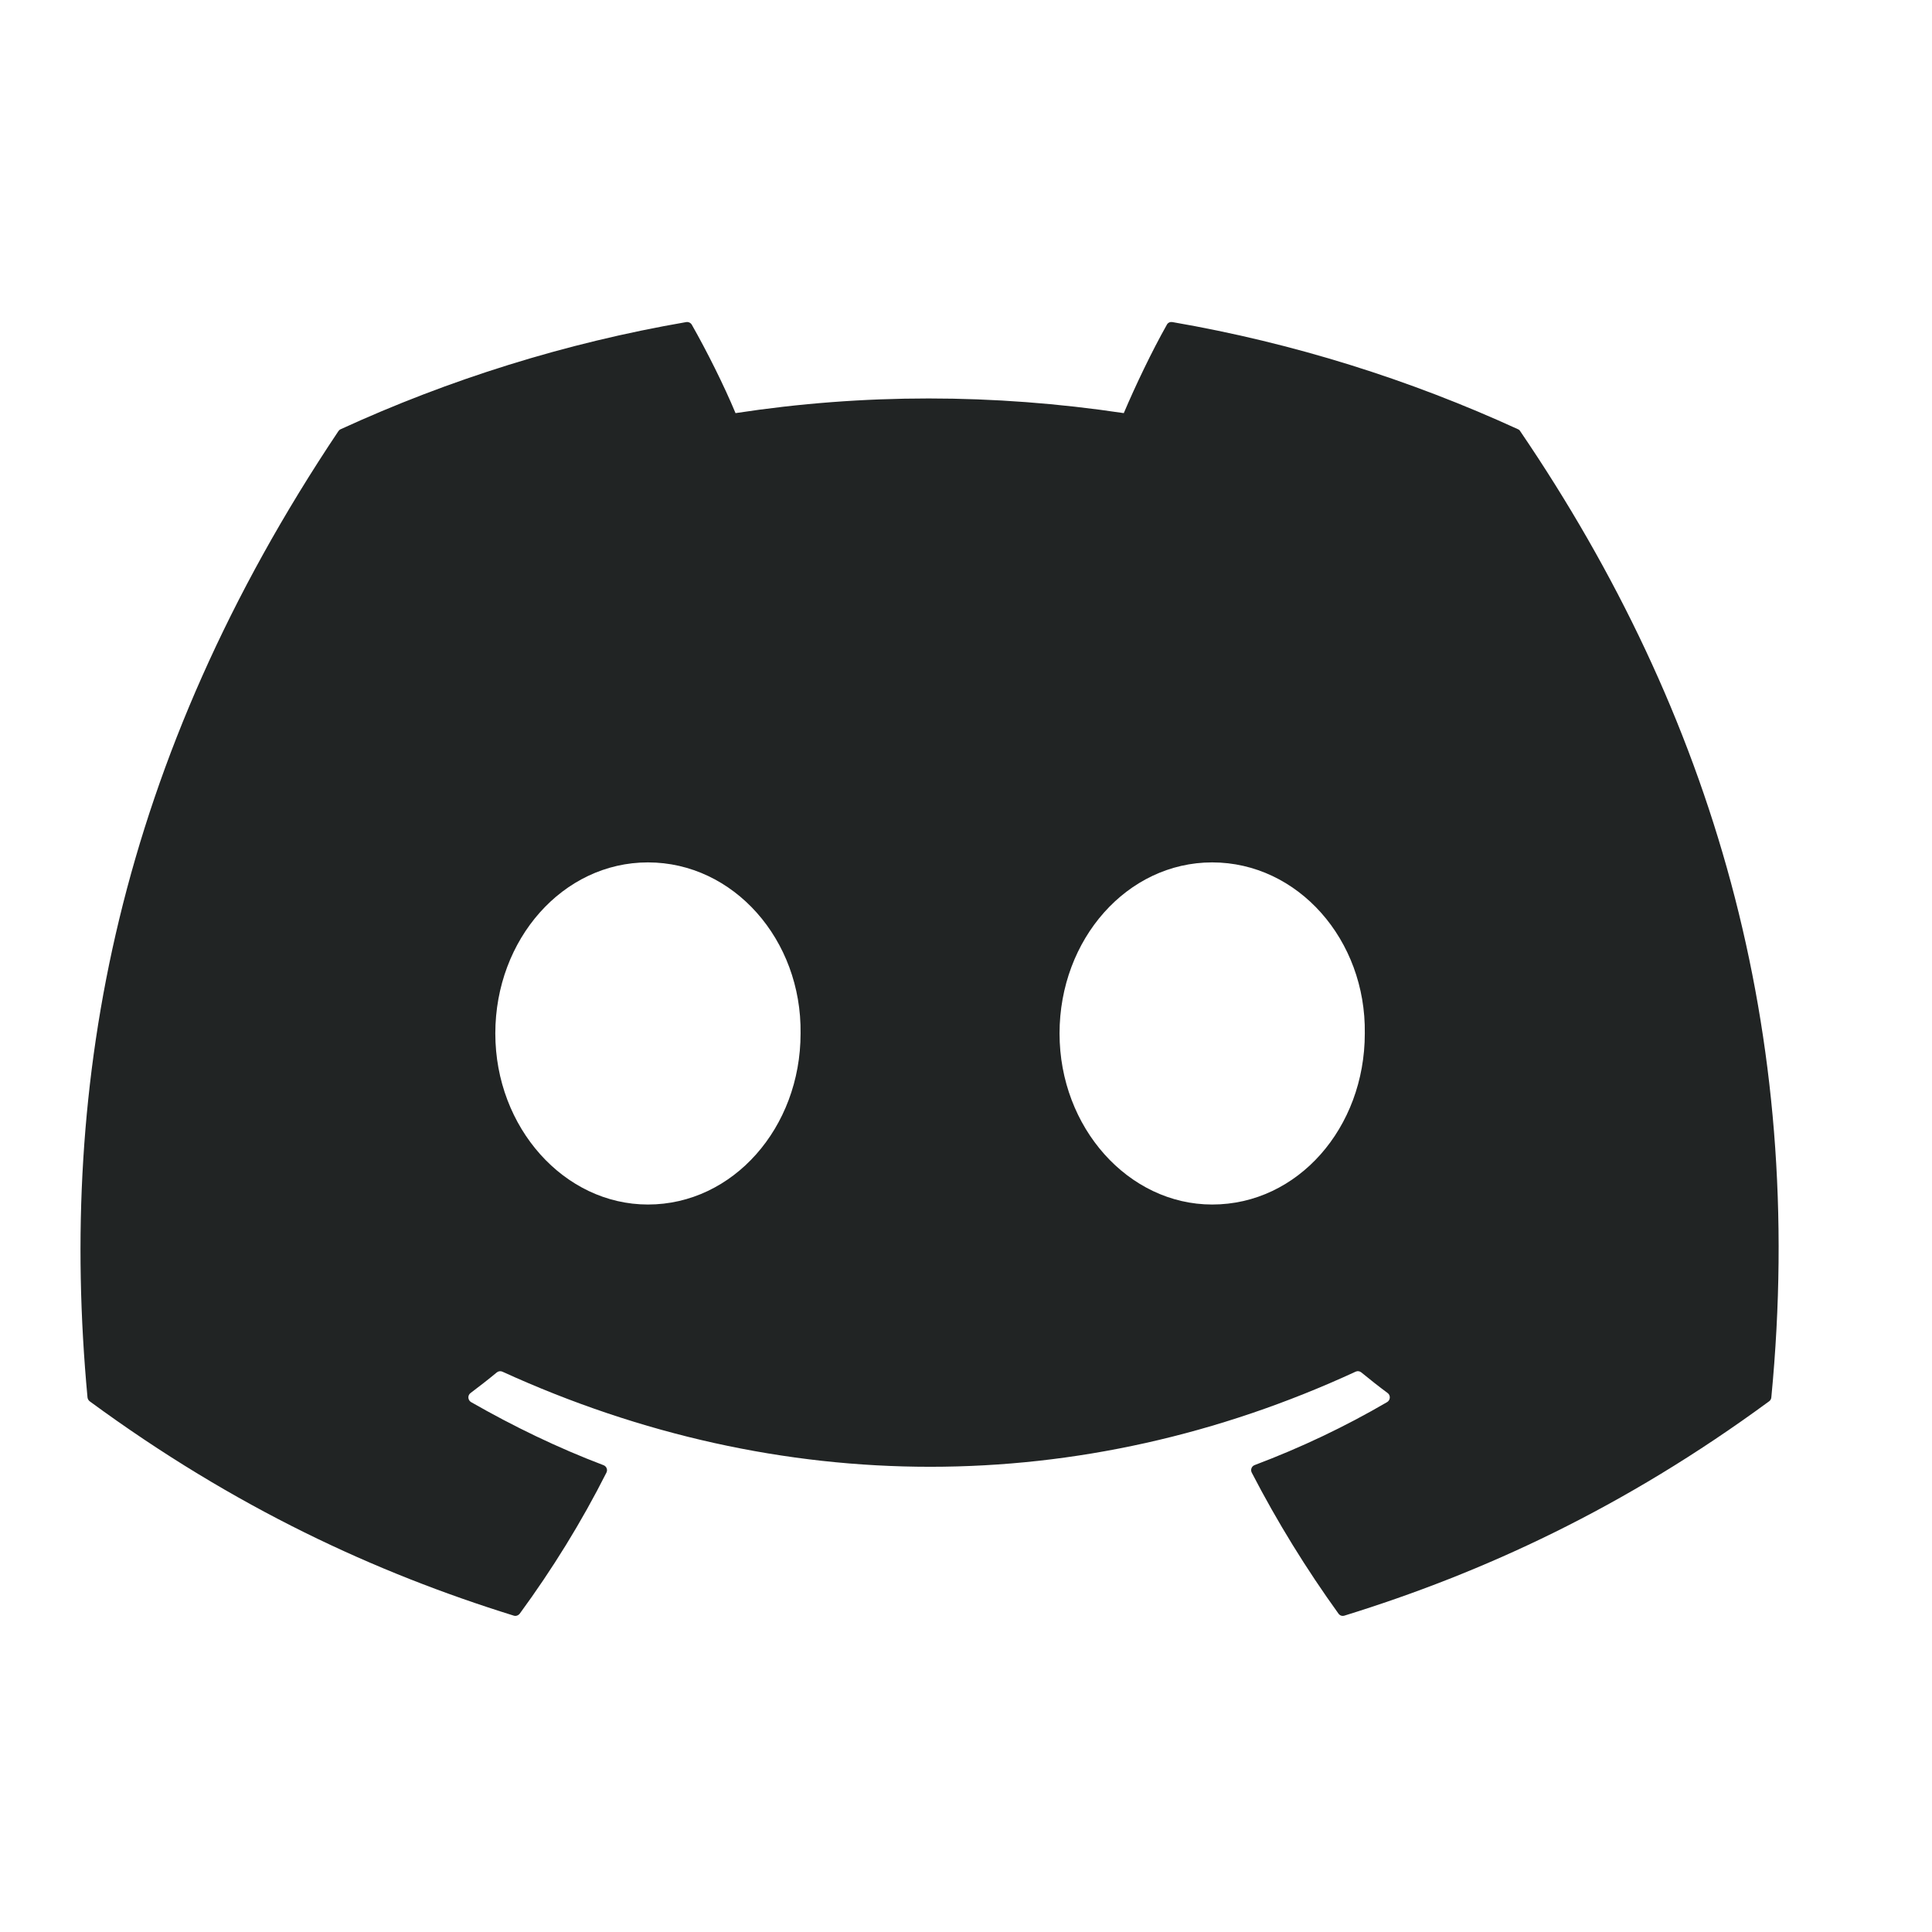 <svg width="24" height="24" viewBox="0 0 24 24" fill="none" xmlns="http://www.w3.org/2000/svg">
<path d="M18.885 5.357C21.267 8.86 22.444 12.811 22.004 17.36C22.002 17.379 21.992 17.397 21.976 17.408C20.172 18.733 18.424 19.537 16.701 20.07C16.687 20.074 16.673 20.074 16.66 20.07C16.646 20.065 16.635 20.056 16.627 20.045C16.228 19.491 15.867 18.907 15.55 18.294C15.531 18.258 15.548 18.214 15.585 18.2C16.16 17.983 16.706 17.724 17.232 17.417C17.273 17.392 17.276 17.333 17.238 17.305C17.126 17.222 17.016 17.135 16.91 17.048C16.89 17.032 16.863 17.029 16.841 17.039C13.429 18.615 9.692 18.615 6.24 17.039C6.217 17.029 6.191 17.033 6.171 17.049C6.066 17.136 5.955 17.222 5.845 17.305C5.807 17.333 5.81 17.392 5.851 17.417C6.377 17.718 6.923 17.983 7.497 18.201C7.534 18.215 7.552 18.258 7.533 18.294C7.223 18.908 6.862 19.492 6.456 20.046C6.438 20.068 6.409 20.079 6.382 20.07C4.667 19.537 2.919 18.733 1.115 17.408C1.1 17.397 1.089 17.378 1.087 17.359C0.72 13.425 1.469 9.441 4.203 5.357C4.21 5.346 4.22 5.337 4.232 5.332C5.577 4.715 7.019 4.261 8.525 4.001C8.553 3.997 8.58 4.01 8.594 4.034C8.781 4.363 8.993 4.786 9.137 5.132C10.726 4.889 12.338 4.889 13.96 5.132C14.104 4.793 14.309 4.363 14.495 4.034C14.501 4.022 14.511 4.012 14.524 4.006C14.536 4 14.55 3.999 14.564 4.001C16.071 4.261 17.513 4.716 18.857 5.332C18.869 5.337 18.879 5.346 18.885 5.357ZM9.945 12.838C9.961 11.675 9.113 10.713 8.049 10.713C6.993 10.713 6.153 11.667 6.153 12.838C6.153 14.009 7.01 14.963 8.049 14.963C9.105 14.963 9.945 14.009 9.945 12.838ZM16.954 12.838C16.971 11.675 16.123 10.713 15.058 10.713C14.002 10.713 13.162 11.667 13.162 12.838C13.162 14.009 14.019 14.963 15.058 14.963C16.123 14.963 16.954 14.009 16.954 12.838Z" fill="#212424"/>
</svg>
